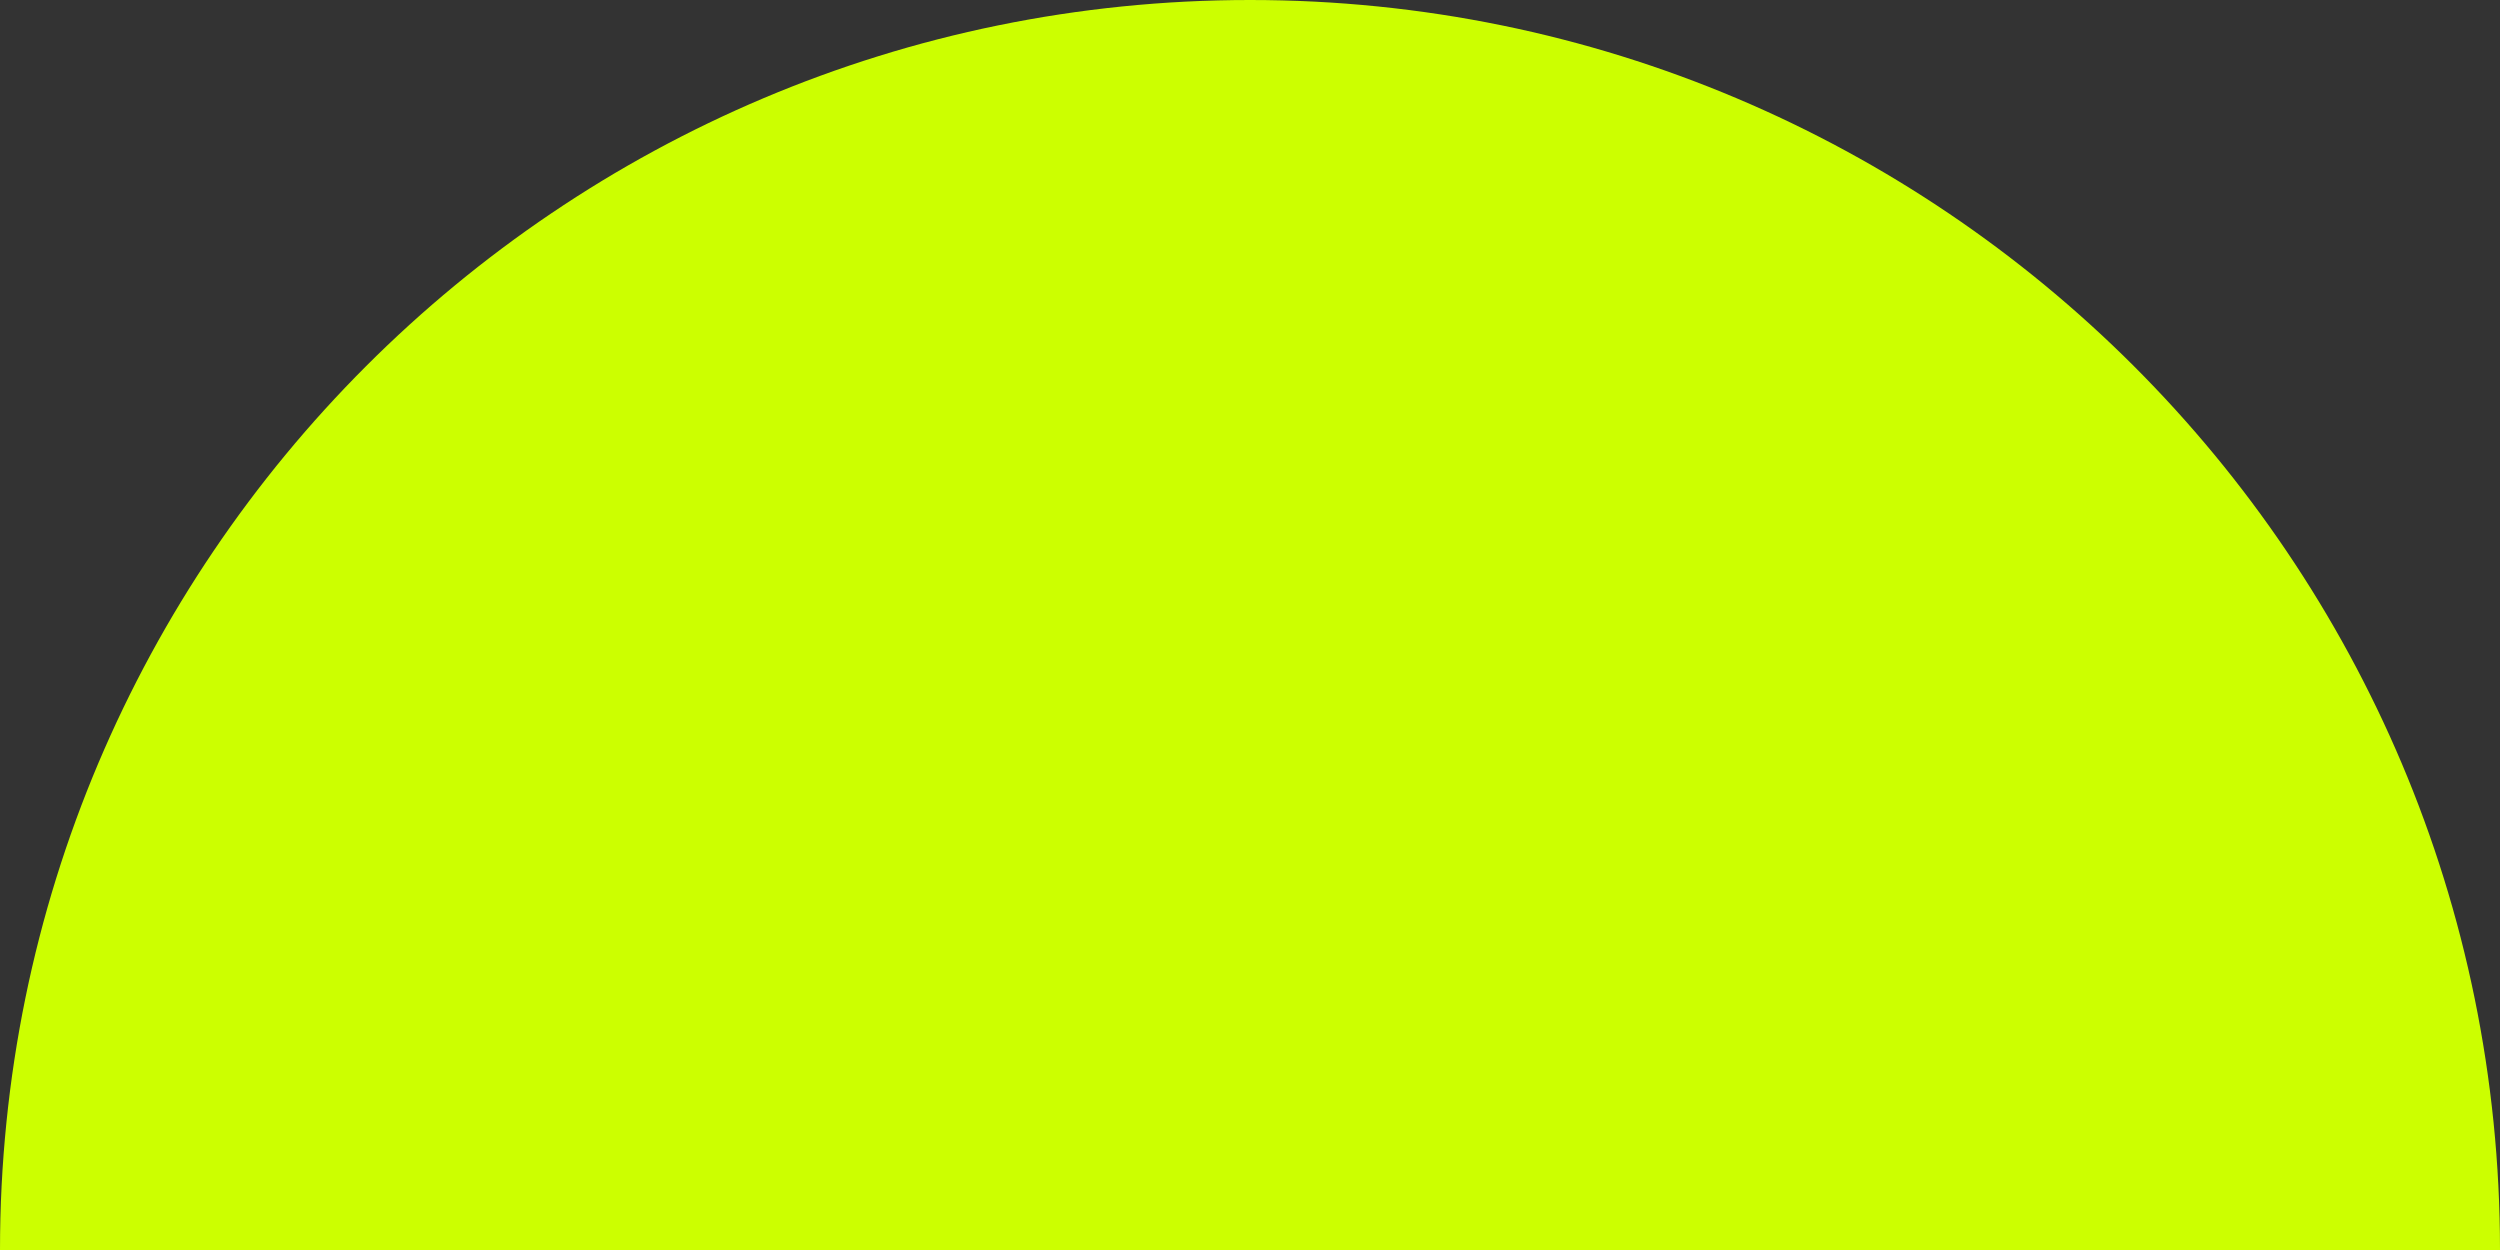 <?xml version="1.0" encoding="UTF-8"?> <svg xmlns="http://www.w3.org/2000/svg" width="878" height="439" viewBox="0 0 878 439" fill="none"><rect x="0" y="0" width="878" height="439" fill="#333333" stroke="none"/> <path d="M0 439C0 196.547 196.547 0 439 0V0C681.453 0 878 196.547 878 439V439H0V439Z" fill="#CCFF00"></path> </svg> 
